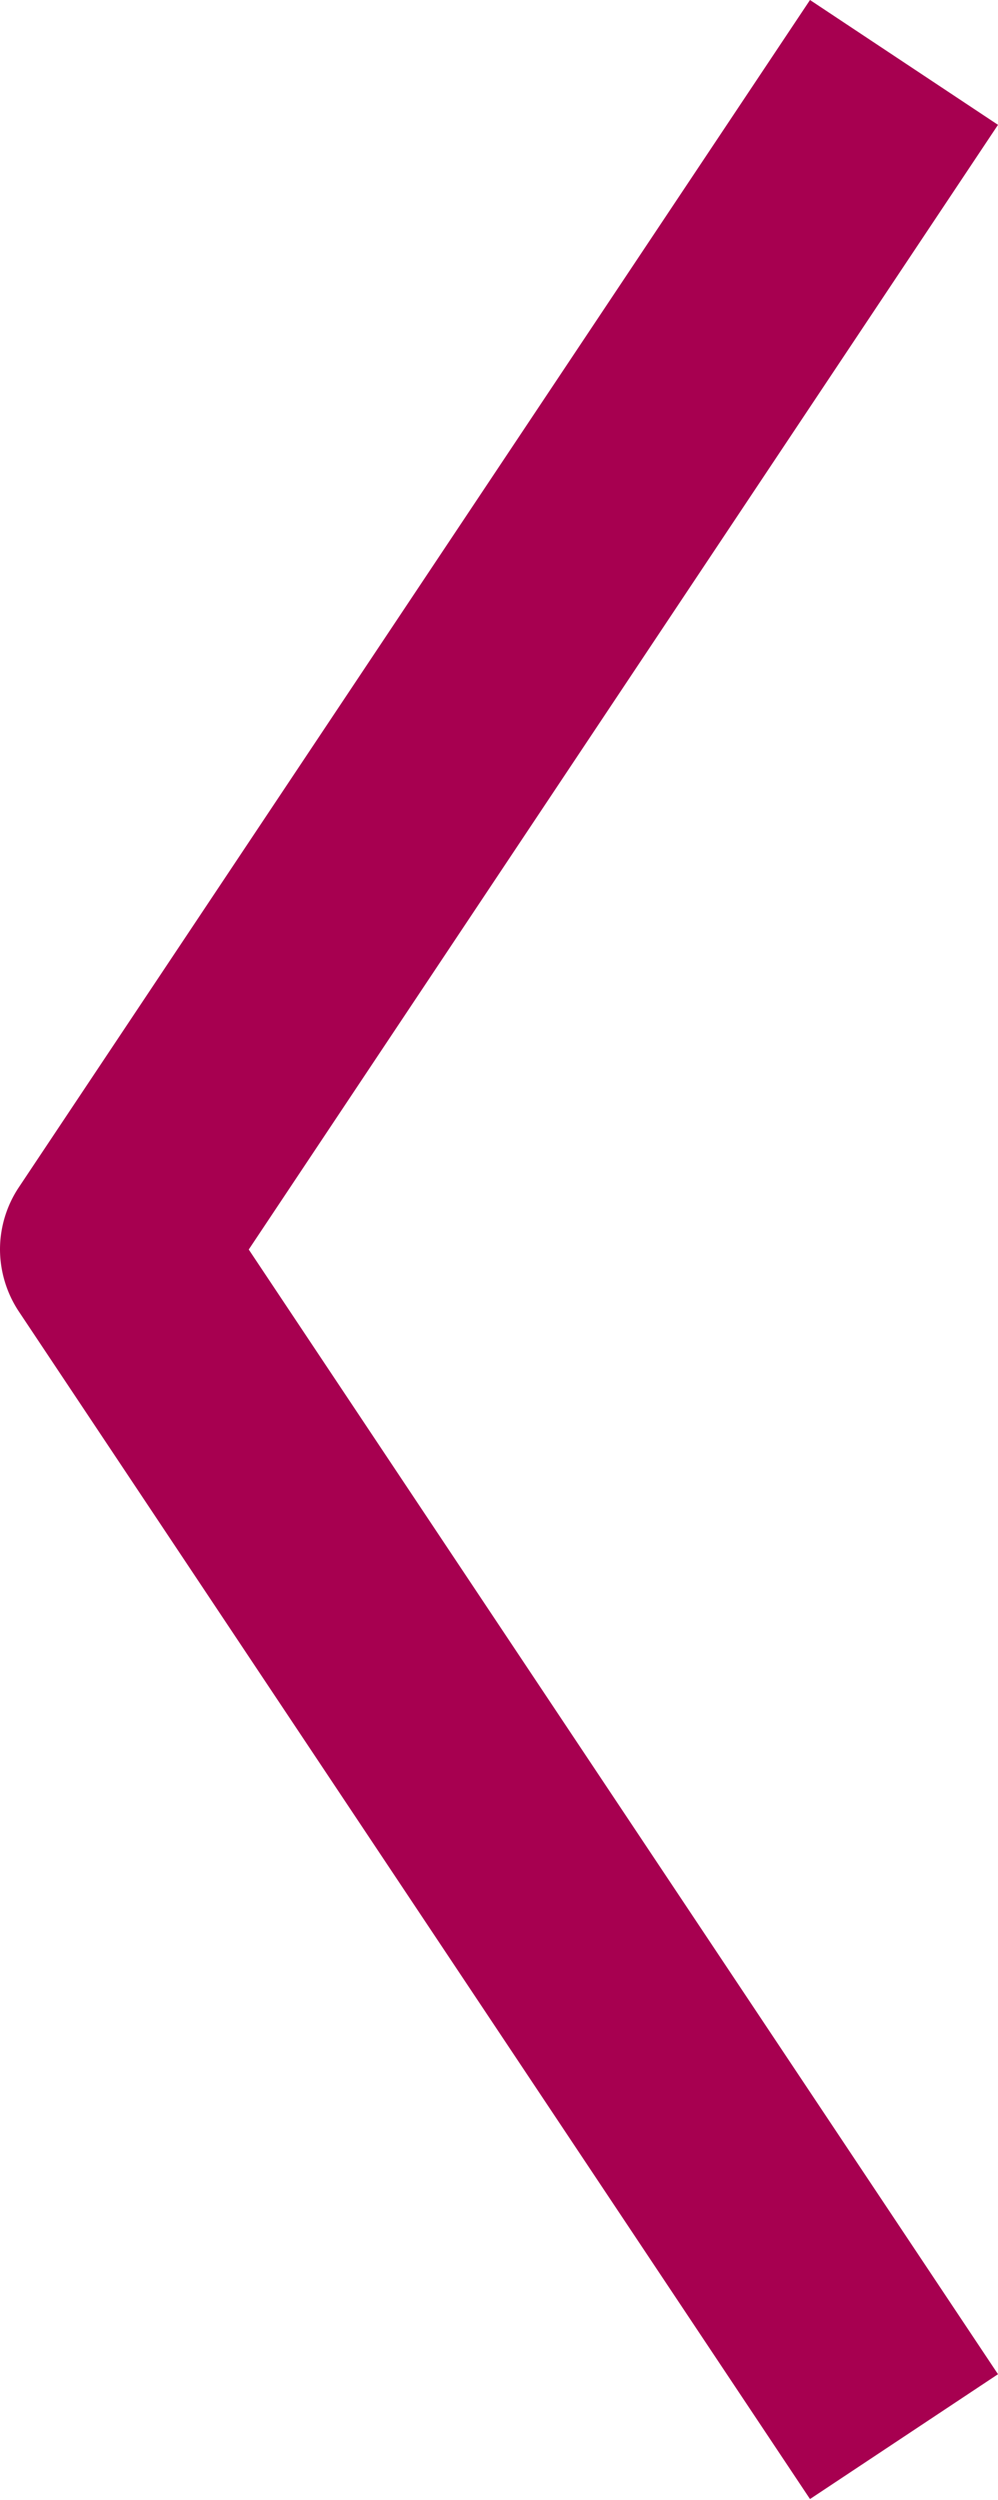 <svg xmlns="http://www.w3.org/2000/svg" width="8" height="20.027" viewBox="0 0 8 20.027"><defs><style>.a{fill:#a70050;}</style></defs><g transform="translate(23.336 -1.891) rotate(90)"><path class="a" d="M11.9,23.336a.9.9,0,0,1-.5-.152L1.891,16.843l1-1.507L11.9,21.342l9.009-6.006,1,1.507-9.511,6.341A.906.906,0,0,1,11.9,23.336Z" transform="translate(0 0)"/></g></svg>